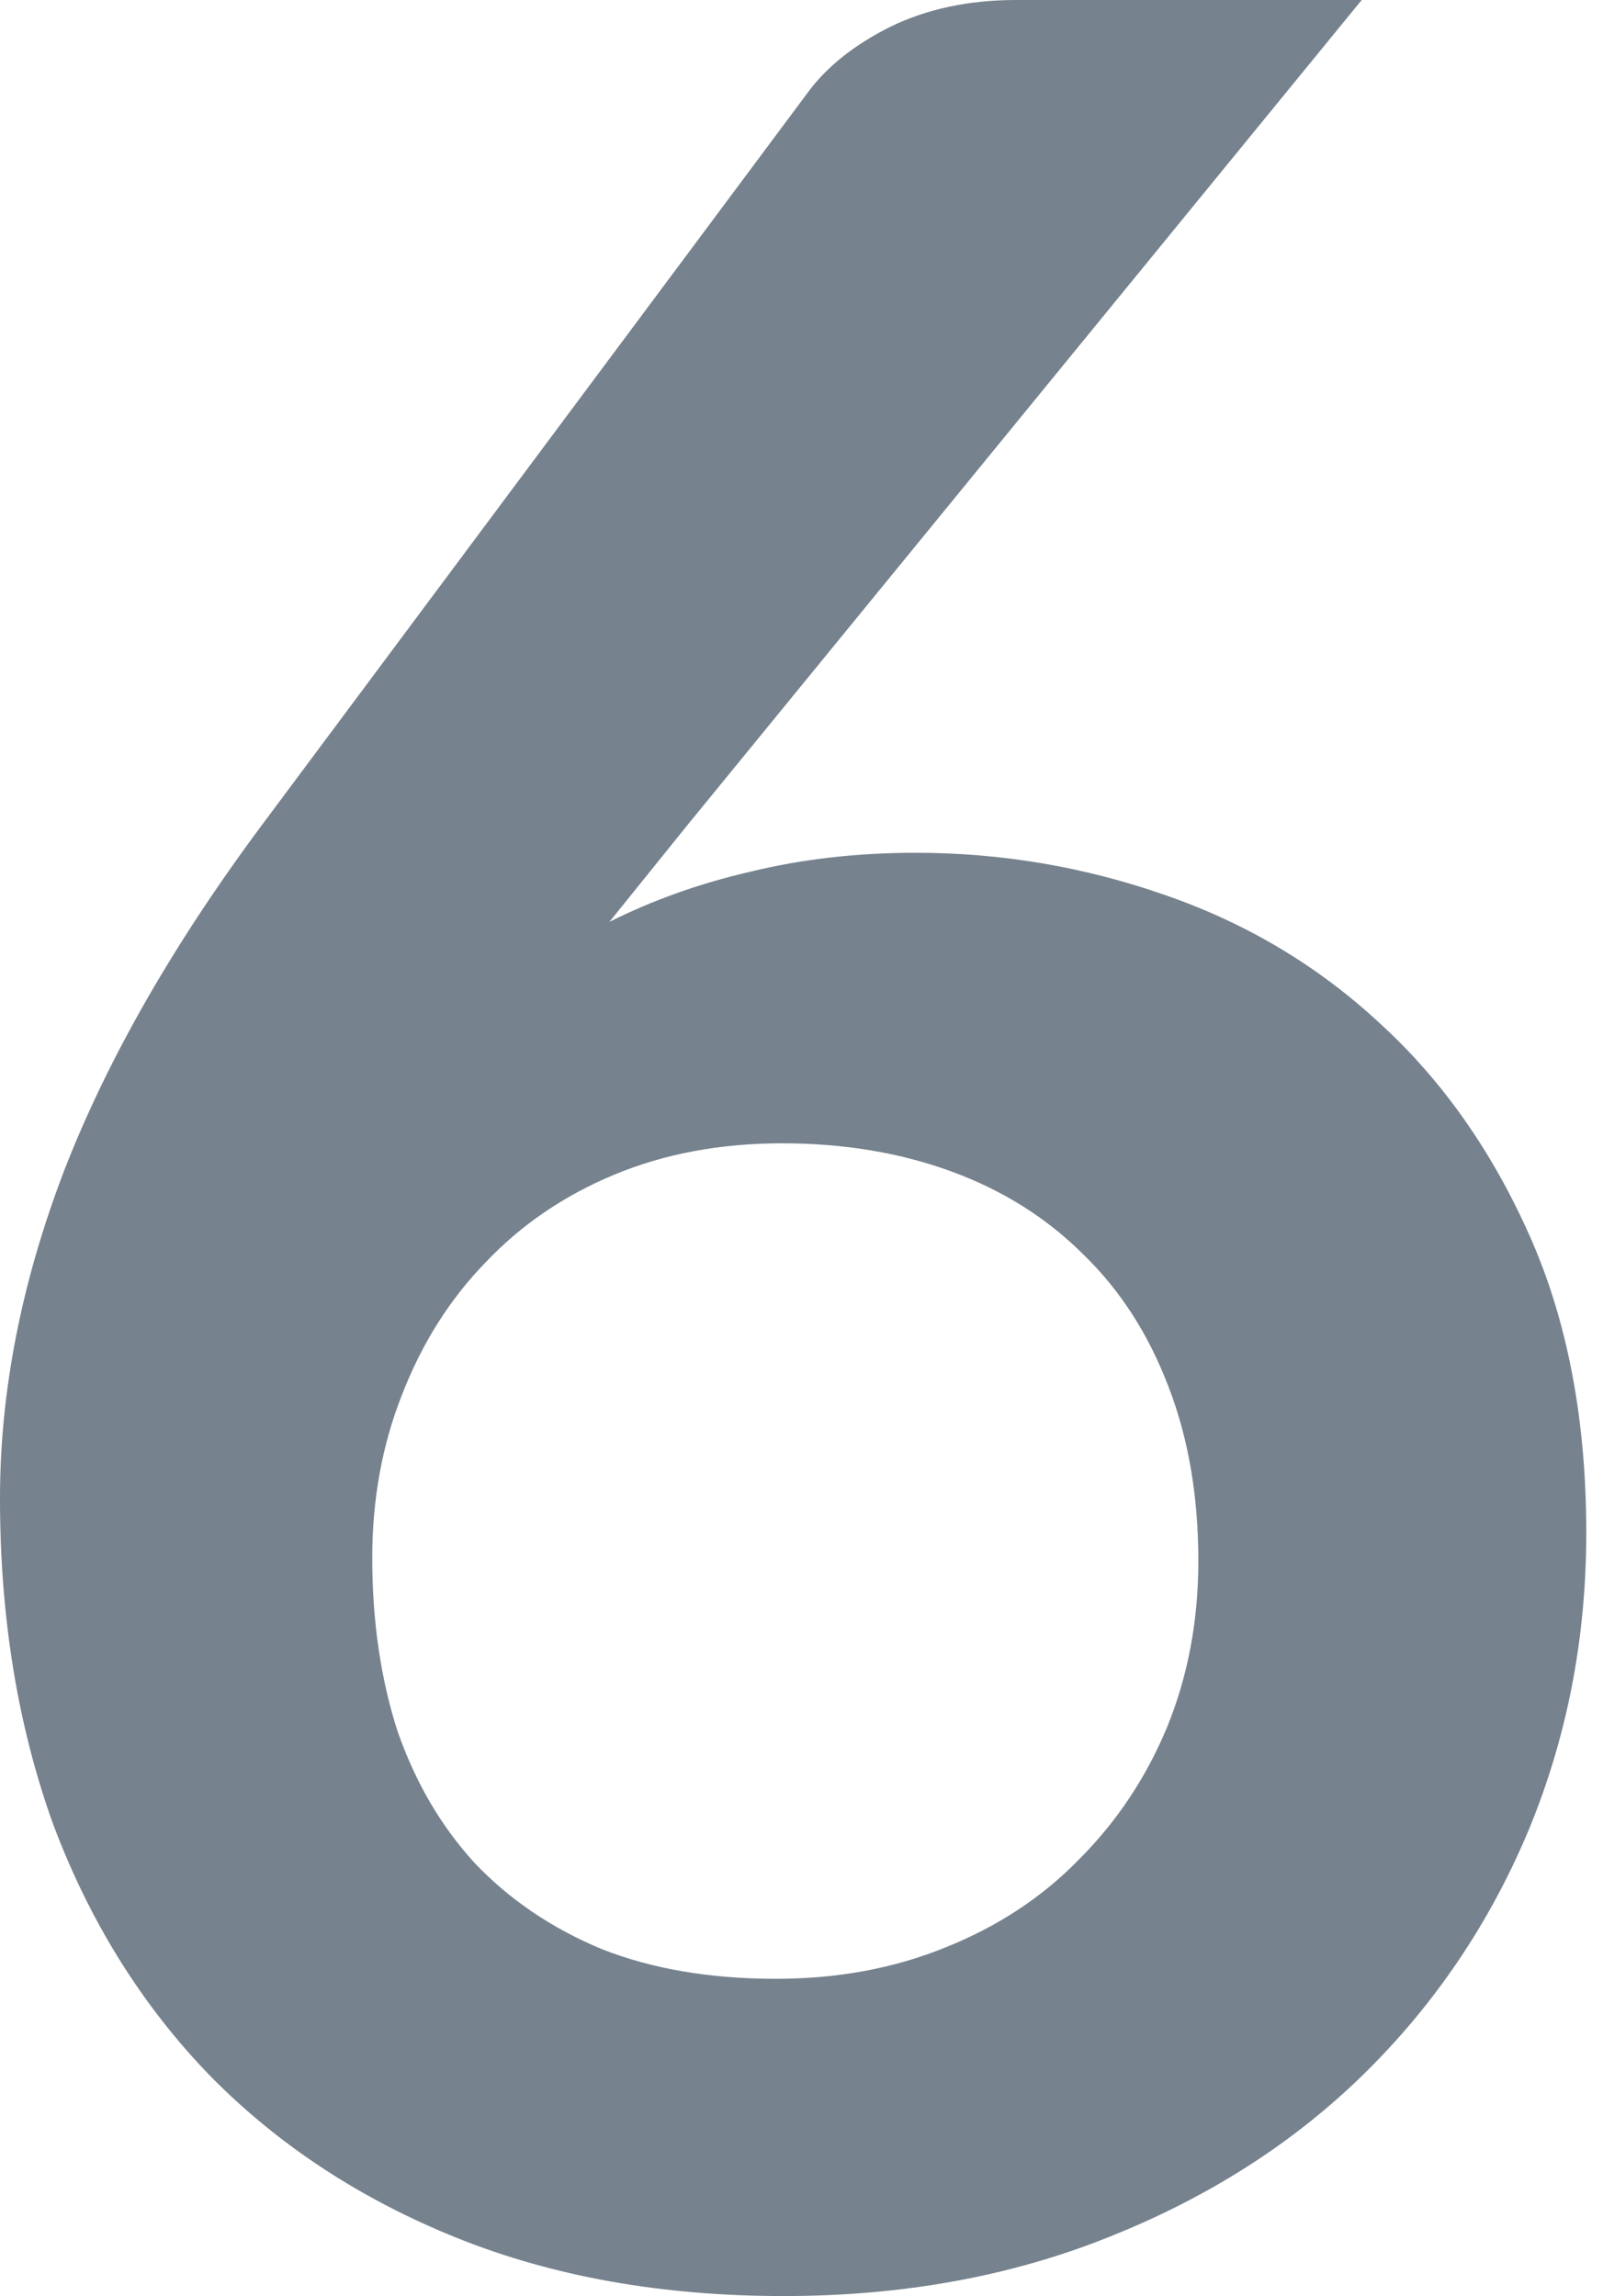 <?xml version="1.0" encoding="UTF-8"?> <svg xmlns="http://www.w3.org/2000/svg" width="37" height="53" viewBox="0 0 37 53" fill="none"> <path d="M15.878 19.032L14.066 21.28C15.081 20.772 16.168 20.386 17.328 20.12C18.513 19.83 19.781 19.685 21.135 19.685C23.117 19.685 25.038 20.011 26.899 20.663C28.784 21.316 30.439 22.307 31.865 23.636C33.291 24.941 34.439 26.573 35.309 28.53C36.179 30.488 36.614 32.772 36.614 35.382C36.614 37.823 36.167 40.119 35.273 42.27C34.379 44.396 33.122 46.257 31.503 47.852C29.884 49.447 27.926 50.704 25.63 51.623C23.358 52.541 20.845 53 18.09 53C15.286 53 12.773 52.553 10.549 51.659C8.326 50.765 6.429 49.52 4.858 47.925C3.287 46.306 2.078 44.372 1.233 42.125C0.411 39.853 0 37.339 0 34.584C0 32.119 0.495 29.594 1.486 27.008C2.501 24.398 4.06 21.691 6.163 18.887L18.67 2.103C19.105 1.523 19.733 1.027 20.555 0.616C21.401 0.205 22.367 0 23.455 0H31.43L15.878 19.032ZM17.908 45.677C19.334 45.677 20.639 45.436 21.824 44.952C23.032 44.469 24.059 43.792 24.905 42.922C25.775 42.052 26.452 41.037 26.935 39.877C27.419 38.693 27.66 37.412 27.66 36.034C27.66 34.536 27.43 33.195 26.971 32.01C26.512 30.802 25.86 29.787 25.014 28.965C24.168 28.119 23.153 27.479 21.969 27.044C20.784 26.609 19.479 26.391 18.053 26.391C16.628 26.391 15.335 26.633 14.175 27.116C13.014 27.6 12.024 28.276 11.202 29.146C10.38 29.992 9.74 31.007 9.28 32.192C8.821 33.352 8.592 34.608 8.592 35.962C8.592 37.412 8.785 38.741 9.172 39.95C9.583 41.134 10.175 42.149 10.948 42.995C11.746 43.84 12.724 44.505 13.884 44.989C15.044 45.448 16.386 45.677 17.908 45.677Z" fill="#76828D"></path> </svg> 